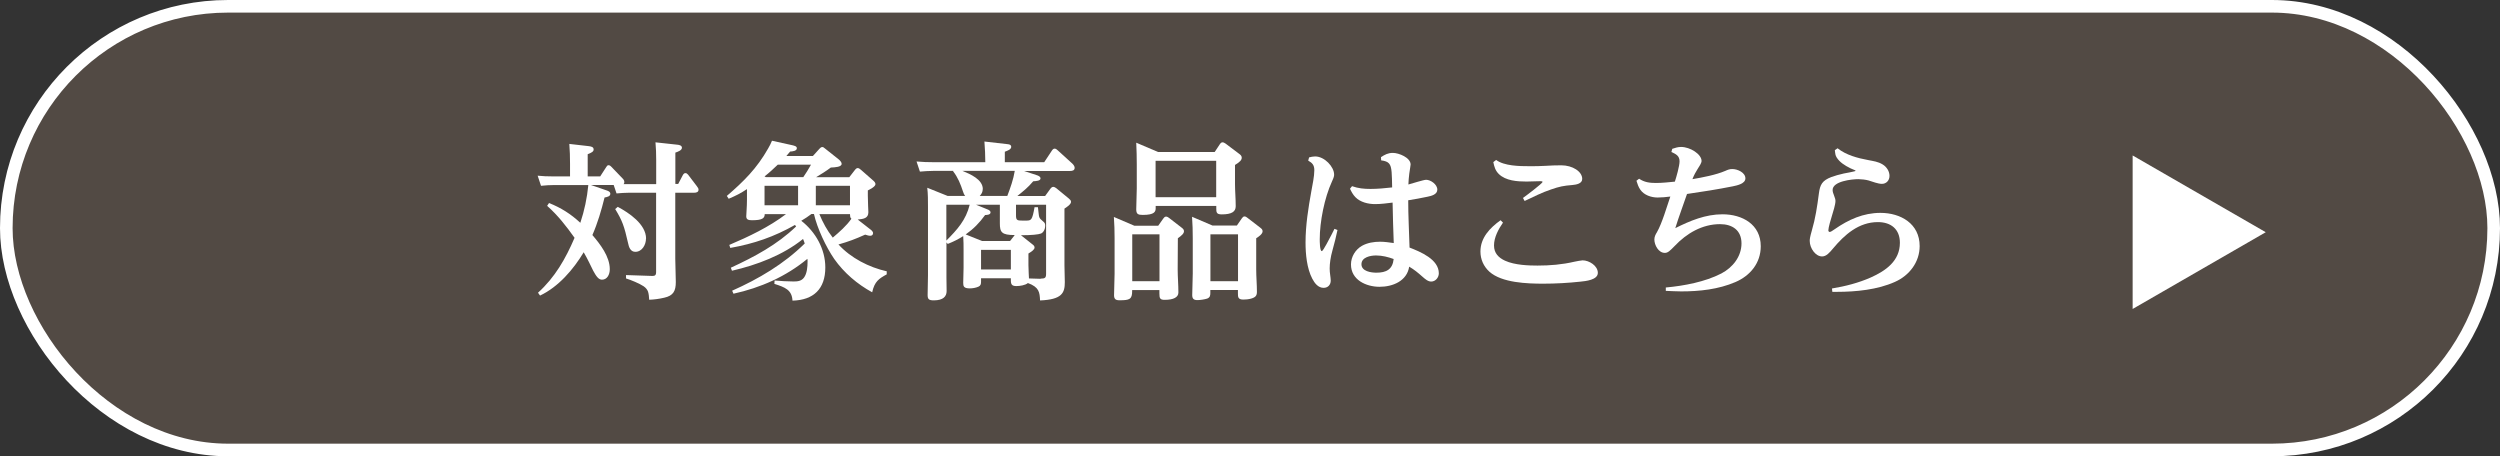 <?xml version="1.0" encoding="UTF-8"?>
<svg id="_レイヤー_2" data-name="レイヤー 2" xmlns="http://www.w3.org/2000/svg" viewBox="0 0 281.74 51.42">
  <rect x="0" y="0" width="281.74" height="51.42" fill="#333333" stroke="none"/>
  <defs>
    <style>
      .cls-1 {
        fill: #736357;
        opacity: .5;
      }

      .cls-2 {
        fill: #fff;
      }

      .cls-3 {
        fill: none;
        stroke: #fff;
        stroke-miterlimit: 10;
        stroke-width: 1.42px;
      }
    </style>
  </defs>
  <g id="text">
    <g>
      <g>
        <rect class="cls-1" x=".71" y=".71" width="280.32" height="50" rx="25" ry="25"/>
        <rect class="cls-3" x=".71" y=".71" width="280.32" height="50" rx="25" ry="25"/>
      </g>
      <g>
        <path class="cls-2" d="M73.95,20.73v-2.71c0-.67-.02-1.33-.08-1.98l2.48.27c.19.02.5.08.5.34,0,.3-.48.46-.74.55v3.53h.32l.53-1.01c.08-.13.15-.21.29-.21.11,0,.19.06.29.17l.99,1.3c.15.21.19.27.19.4,0,.29-.27.34-.5.34h-2.12v7.45c0,.88.06,1.73.06,2.61,0,1.01-.27,1.54-1.3,1.77-.55.13-1.12.21-1.7.23-.02-.32-.04-.63-.13-.91-.08-.23-.25-.44-.5-.61-.48-.32-1.43-.71-1.98-.88v-.38l3.01.1c.29,0,.38-.15.38-.42v-8.96h-3.03c-.48,0-.95.04-1.43.08l-.32-.95h-2.56l1.7.59c.19.06.48.15.48.4,0,.29-.34.36-.65.42-.36,1.45-.78,2.88-1.37,4.23.88,1.03,1.96,2.42,1.96,3.85,0,.61-.3,1.18-.88,1.18-.38,0-.65-.38-.99-1.01-.27-.53-.59-1.26-1.07-2.08-1.16,1.94-2.86,3.91-4.92,4.88l-.23-.32c1.91-1.73,3.11-3.83,4.12-6.19-.95-1.33-1.87-2.52-3.09-3.6l.21-.32c1.35.53,2.46,1.24,3.53,2.23.46-1.37.76-2.8.9-4.25h-4.01c-.36,0-.74.02-1.32.08l-.38-1.14c.55.06,1.12.08,1.7.08h1.95v-1.41c0-.76-.02-1.51-.08-2.25l2.19.25c.27.04.55.08.55.38,0,.23-.23.36-.67.53v2.5h1.41l.69-1.07c.08-.12.13-.19.25-.19.15,0,.23.1.29.15l1.3,1.35c.11.11.19.23.19.4,0,.1-.02.15-.08.23h3.66ZM72.8,26.89c0,.69-.44,1.49-1.2,1.49-.55,0-.73-.53-.82-.99-.44-1.94-.65-2.52-1.45-3.83l.29-.25c1.26.67,3.19,1.96,3.19,3.58Z"/>
        <path class="cls-2" d="M99.93,30.54v.38c-.88.48-1.37.8-1.64,2.02-1.68-.92-3.17-2.19-4.27-3.75-.93-1.35-1.93-3.47-2.29-5.07h-.29c-.36.27-.74.53-1.14.76,1.62,1.26,2.71,3.2,2.71,5.26,0,2.42-1.32,3.68-3.7,3.74-.06-1.22-.86-1.51-2.04-1.89l.02-.38c.71.06,1.41.11,2.14.11.46,0,.88-.04,1.18-.44.34-.46.4-1.22.4-1.79,0-.11,0-.21-.02-.32-2.42,2-5.28,3.26-8.33,3.93l-.15-.34c2.99-1.33,5.84-3.01,8.18-5.32-.06-.17-.11-.34-.19-.51-2.27,1.83-5.19,2.93-8.01,3.58l-.13-.34c2.69-1.24,5.21-2.59,7.36-4.65-.04-.06-.08-.12-.13-.17-2.33,1.33-4.63,2.12-7.29,2.59l-.11-.34c2.19-.93,4.48-2.02,6.39-3.47h-2.4c0,.46-.27.69-1.43.69-.42,0-.65-.08-.65-.44,0-.27.08-1.07.08-1.89v-1.18c-.72.48-1.24.74-2.06,1.09l-.21-.32c1.91-1.64,3.39-3.11,4.65-5.34.19-.32.29-.53.44-.88l2.27.5c.23.06.53.11.53.34,0,.32-.48.36-.76.38-.15.17-.29.34-.42.5h2.99l.74-.82c.1-.09.17-.19.32-.19.1,0,.15.04.31.17l1.56,1.24c.11.1.31.29.31.48,0,.36-.73.4-1.22.42-.5.38-1.11.76-1.66,1.09h3.74l.59-.76c.13-.17.23-.27.36-.27s.27.11.38.21l1.37,1.2c.13.11.25.25.25.4,0,.29-.63.59-.86.71v.61c0,.76.06,1.56.06,1.85,0,.67-.53.76-1.2.82l1.37,1.07c.15.11.36.27.36.46,0,.21-.15.3-.32.3-.19,0-.4-.08-.57-.13-1.11.5-1.85.78-3.01,1.11,1.41,1.54,3.43,2.57,5.46,3.03ZM91.39,18.56h-3.74c-.48.46-.97.92-1.49,1.32l.15.08h4.22c.27-.38.63-.97.86-1.39ZM89.94,20.94h-3.78v2.19h3.78v-2.19ZM91.94,23.13h3.85v-2.19h-3.85v2.19ZM95.94,24.64c-.15-.11-.13-.3-.15-.51h-3.45c.38.93.88,1.85,1.51,2.65.74-.63,1.54-1.32,2.1-2.13Z"/>
        <path class="cls-2" d="M114.55,32.24c-.5,0-.63-.17-.63-.65v-.23h-3.36v.38c0,.27-.04.46-.3.57-.29.13-.67.19-.97.19-.69,0-.74-.25-.74-.63,0-.51.04-1.11.04-1.7v-1.94c0-.53,0-1.09-.04-1.62-.61.38-1.07.61-1.74.88l-.15-.17v3.96c0,.48.02.93.02,1.52s-.36,1.05-1.45,1.05c-.57,0-.69-.15-.69-.61,0-.74.04-1.49.04-2.23v-7.72c0-.71,0-1.43-.08-2.13l2.29.92h1.98c-.13-.17-.19-.32-.25-.51-.27-.82-.57-1.58-1.11-2.27l.02-.04h-2.27c-.55,0-.93.04-1.49.08l-.38-1.14c.65.06,1.28.08,1.93.08h5.82c0-.76-.04-1.54-.1-2.33l2.54.29c.19.02.48.04.48.31,0,.29-.38.42-.72.55v1.18h4.44l.86-1.3c.08-.12.17-.23.32-.23.12,0,.25.1.34.19l1.66,1.51c.11.11.25.29.25.46,0,.32-.29.36-.55.36h-5.15l1.39.46c.19.06.46.15.46.38,0,.27-.48.3-.82.32-.61.72-1.07,1.07-1.79,1.66h3.13l.61-.84c.08-.1.17-.19.31-.19.11,0,.25.08.34.15l1.41,1.16c.13.12.25.21.25.38,0,.29-.51.61-.74.76v6.4c0,.63.04,1.26.04,1.89,0,1.22-.32,1.96-2.79,2.06-.04-.93-.11-1.5-1.37-1.96-.29.25-.92.34-1.28.34ZM106.65,23.07v4.04c1.22-1.22,2.21-2.31,2.63-4.04h-2.63ZM110.75,21.32c0,.3-.13.55-.34.76h3.11c.34-.9.69-1.87.84-2.82h-5.89c.86.36,2.29.95,2.29,2.06ZM112.68,25.17v-2.1h-2.69l1.3.53c.15.06.34.15.34.34,0,.27-.42.29-.61.29-.65.9-1.3,1.56-2.19,2.19l1.85.74h3.15l.53-.67c-1.49,0-1.68-.32-1.68-1.33ZM110.56,28.16v2.21h3.36v-2.21h-3.36ZM117.28,31.4c.5,0,.61-.1.61-.55v-7.78h-3.39v1.2c0,.55.13.59.72.59h.42c.59,0,.69-.06.95-1.51h.38c.08.63.09.92.15,1.11.06.17.19.3.44.5.17.13.23.25.23.46,0,.46-.23.8-.48.9-.29.11-1.05.19-2.25.19l1.32,1.05c.12.09.21.19.21.34,0,.23-.34.46-.69.67v1.32c0,.57.06,1.33.06,1.49l1.32.04Z"/>
        <path class="cls-2" d="M130.54,25.42l.55-.78c.08-.11.17-.23.32-.23.13,0,.25.08.34.15l1.41,1.09c.13.1.27.21.27.4,0,.25-.21.46-.69.8l-.02,3.51c0,.84.08,1.7.08,2.61,0,.53-.55.82-1.53.82-.53,0-.61-.15-.61-.72v-.38h-3.07v.1c0,.93-.27,1.05-1.43,1.05-.42,0-.61-.13-.61-.57,0-.82.06-1.62.06-2.42v-4c0-.8-.02-1.6-.08-2.4l2.31.99h2.69ZM127.6,31.69h3.07v-5.28h-3.07v5.28ZM136.89,17.13l.57-.86c.1-.15.19-.23.31-.23.1,0,.21.04.36.15l1.51,1.14c.15.11.3.23.3.44,0,.29-.25.5-.76.82v2.13c0,.82.08,1.64.08,2.52,0,.61-.44.92-1.58.92-.61,0-.61-.25-.61-.72v-.23h-6.83v.25c0,.38-.11.76-1.45.76-.53,0-.74-.09-.74-.63,0-.78.06-1.56.06-2.36v-2.71c0-.82-.02-1.62-.06-2.44l2.46,1.05h6.39ZM130.23,22.22h6.83v-4.1h-6.83v4.1ZM139.39,25.42l.55-.8c.1-.13.17-.23.32-.23.12,0,.25.1.34.17l1.39,1.07c.19.15.3.23.3.44,0,.31-.48.63-.72.78v3.49c0,.86.08,1.7.08,2.55,0,.4-.13.61-.65.76-.29.08-.59.11-.88.11-.61,0-.61-.29-.61-.72v-.36h-3.11v.34c0,.29-.04.51-.36.63-.27.09-.78.17-1.09.17-.42,0-.59-.15-.59-.57,0-.8.06-1.62.06-2.42v-4c0-.8-.02-1.6-.08-2.4l2.31.99h2.73ZM136.41,31.69h3.11v-5.28h-3.11v5.28Z"/>
        <path class="cls-2" d="M147.52,17.74c.23-.06.46-.11.69-.11,1.07,0,2.14,1.18,2.14,2.04,0,.17-.02.3-.25.8-.84,1.83-1.37,4.52-1.37,6.5,0,.19,0,1.33.23,1.33.08,0,.29-.34.53-.78.38-.67.8-1.54.9-1.73l.34.13c-.13.65-.34,1.49-.57,2.31-.21.74-.31,1.47-.31,2.02,0,.27.02.48.06.76.02.19.06.42.06.61,0,.48-.32.82-.8.82-.61,0-1.01-.51-1.28-1.03-.61-1.16-.76-2.76-.76-4.08,0-1.94.31-3.87.65-5.76.13-.71.34-1.7.34-2.38,0-.57-.21-.82-.69-1.09l.1-.36ZM158.85,27.9c1.24.48,3.3,1.33,3.3,2.9,0,.48-.38.93-.86.93-.36,0-.67-.27-1.01-.57-.5-.44-.88-.76-1.47-1.11-.25,1.62-1.85,2.27-3.34,2.27s-3.22-.76-3.22-2.52c0-.86.5-1.68,1.24-2.1.61-.34,1.33-.46,2.04-.46.51,0,1.03.08,1.54.15-.06-1.51-.1-3.03-.13-4.56-.67.08-1.3.17-1.98.17-.76,0-1.66-.21-2.21-.78-.27-.27-.46-.63-.61-.95l.23-.29c.71.25,1.34.31,2.08.31.82,0,1.64-.08,2.44-.17-.02-.74-.02-1.32-.06-1.73-.08-.92-.29-1.2-1.18-1.32l-.02-.36c.44-.29.8-.48,1.34-.48.67,0,2,.53,2,1.31,0,.1-.08.51-.15,1.03-.06.4-.08.86-.1,1.22.42-.11,1.72-.53,2-.53.5,0,1.26.51,1.26,1.11,0,.55-.67.71-1.11.8-.72.15-1.45.29-2.17.4,0,1.77.1,3.54.15,5.32ZM155.07,28.79c-.61,0-1.64.19-1.64.99s1.09.95,1.68.95c1.11,0,1.83-.36,1.95-1.54-.63-.23-1.3-.4-1.98-.4Z"/>
        <path class="cls-2" d="M168.37,27.67c0,.86.51,1.37,1.24,1.71,1.11.51,2.73.55,3.66.55,1.39,0,2.77-.11,4.18-.44.19-.04.76-.15.9-.15.74,0,1.72.61,1.72,1.41s-1.37.93-1.95.99c-1.39.15-2.8.23-4.2.23-1.79,0-4.67-.09-6.07-1.35-.65-.59-1.01-1.39-1.01-2.27,0-1.56,1.07-2.67,2.27-3.53l.27.27c-.51.74-1.01,1.66-1.01,2.57ZM168.6,18.02c.92.69,2.63.71,3.76.71.59,0,1.2,0,1.79-.04.63-.04,1.2-.06,1.81-.06,1.24,0,2.35.69,2.35,1.53,0,.55-.69.65-1.11.69-.99.08-1.45.17-2.4.5-1.03.34-2,.84-2.98,1.3l-.19-.34c.27-.19,2.21-1.64,2.21-1.81,0-.08-.21-.08-.27-.08-.25,0-1.26.04-1.54.04-1.01,0-2.35-.08-3.13-.86-.38-.38-.5-.8-.61-1.33l.3-.23Z"/>
        <path class="cls-2" d="M194.43,19.26c.29-.13.48-.21.8-.21.59,0,1.47.4,1.47,1.05,0,.61-.95.8-1.43.9-1.7.34-3.43.61-5.15.86-.44,1.3-.92,2.55-1.32,3.85,1.68-.84,3.41-1.56,5.32-1.56,2.23,0,4.31,1.14,4.31,3.6,0,1.89-1.18,3.32-2.86,4.04-1.91.82-4.04,1.05-6.1,1.05-.57,0-1.14-.04-1.74-.06v-.38c2.06-.19,4.42-.63,6.26-1.58,1.28-.67,2.27-1.91,2.27-3.39s-1.03-2.17-2.42-2.17c-2,0-3.76,1.03-5.11,2.46-.52.53-.76.78-1.11.78-.71,0-1.18-.88-1.18-1.51,0-.3.13-.57.29-.82.57-.99,1.12-2.88,1.51-4.02-.48.06-.95.11-1.43.11-.72,0-1.53-.27-1.95-.88-.23-.32-.32-.65-.44-1.01l.3-.23c.59.4,1.18.48,1.89.48s1.43-.08,2.14-.15c.17-.51.53-1.77.53-2.29,0-.63-.42-.82-.92-1.05l.1-.36c.34-.11.63-.21.99-.21,1.03,0,2.31.82,2.31,1.58,0,.23-.25.61-.46.93-.17.27-.38.63-.57,1.12,1.13-.19,2.65-.48,3.7-.93Z"/>
        <path class="cls-2" d="M206.46,32.51c1.51-.25,2.99-.63,4.37-1.24,1.7-.76,3.28-1.87,3.28-3.91,0-1.54-1.01-2.33-2.48-2.33-2.17,0-3.76,1.43-5.05,2.97-.4.48-.76.9-1.24.9-.74,0-1.39-.93-1.39-1.75,0-.19.02-.4.23-1.14.42-1.43.61-2.74.8-4.19.13-1.03.38-1.47,1.41-1.87.36-.13.92-.3,1.41-.4.51-.09.78-.15,1.05-.21.1-.02.27-.06.27-.09s-.06-.06-.11-.08c-.23-.08-.69-.3-.95-.46-.29-.17-.55-.36-.76-.57-.55-.57-.46-.86-.52-1.22l.31-.21c.95.76,2.25,1.11,3.45,1.33.59.12,1.11.17,1.64.5.44.27.76.76.76,1.28s-.36.9-.86.9c-.42,0-1.07-.25-1.49-.38-.3-.09-.84-.15-1.16-.15-.72,0-2.9.23-2.9,1.22,0,.21.08.42.15.59.15.38.17.5.17.67,0,.38-.27,1.24-.4,1.66-.1.3-.4,1.33-.4,1.62,0,.08.04.19.15.19.1,0,.29-.11.55-.3,1.56-1.09,3.24-1.85,5.17-1.85,2.29,0,4.42,1.22,4.42,3.74,0,1.81-1.16,3.32-2.79,4.04-1.96.88-4.39,1.12-6.54,1.12h-.51l-.04-.36Z"/>
      </g>
      <polygon class="cls-2" points="255.34 26.17 240.34 17.52 240.34 34.82 255.34 26.17"/>
    </g>
  </g>
</svg>